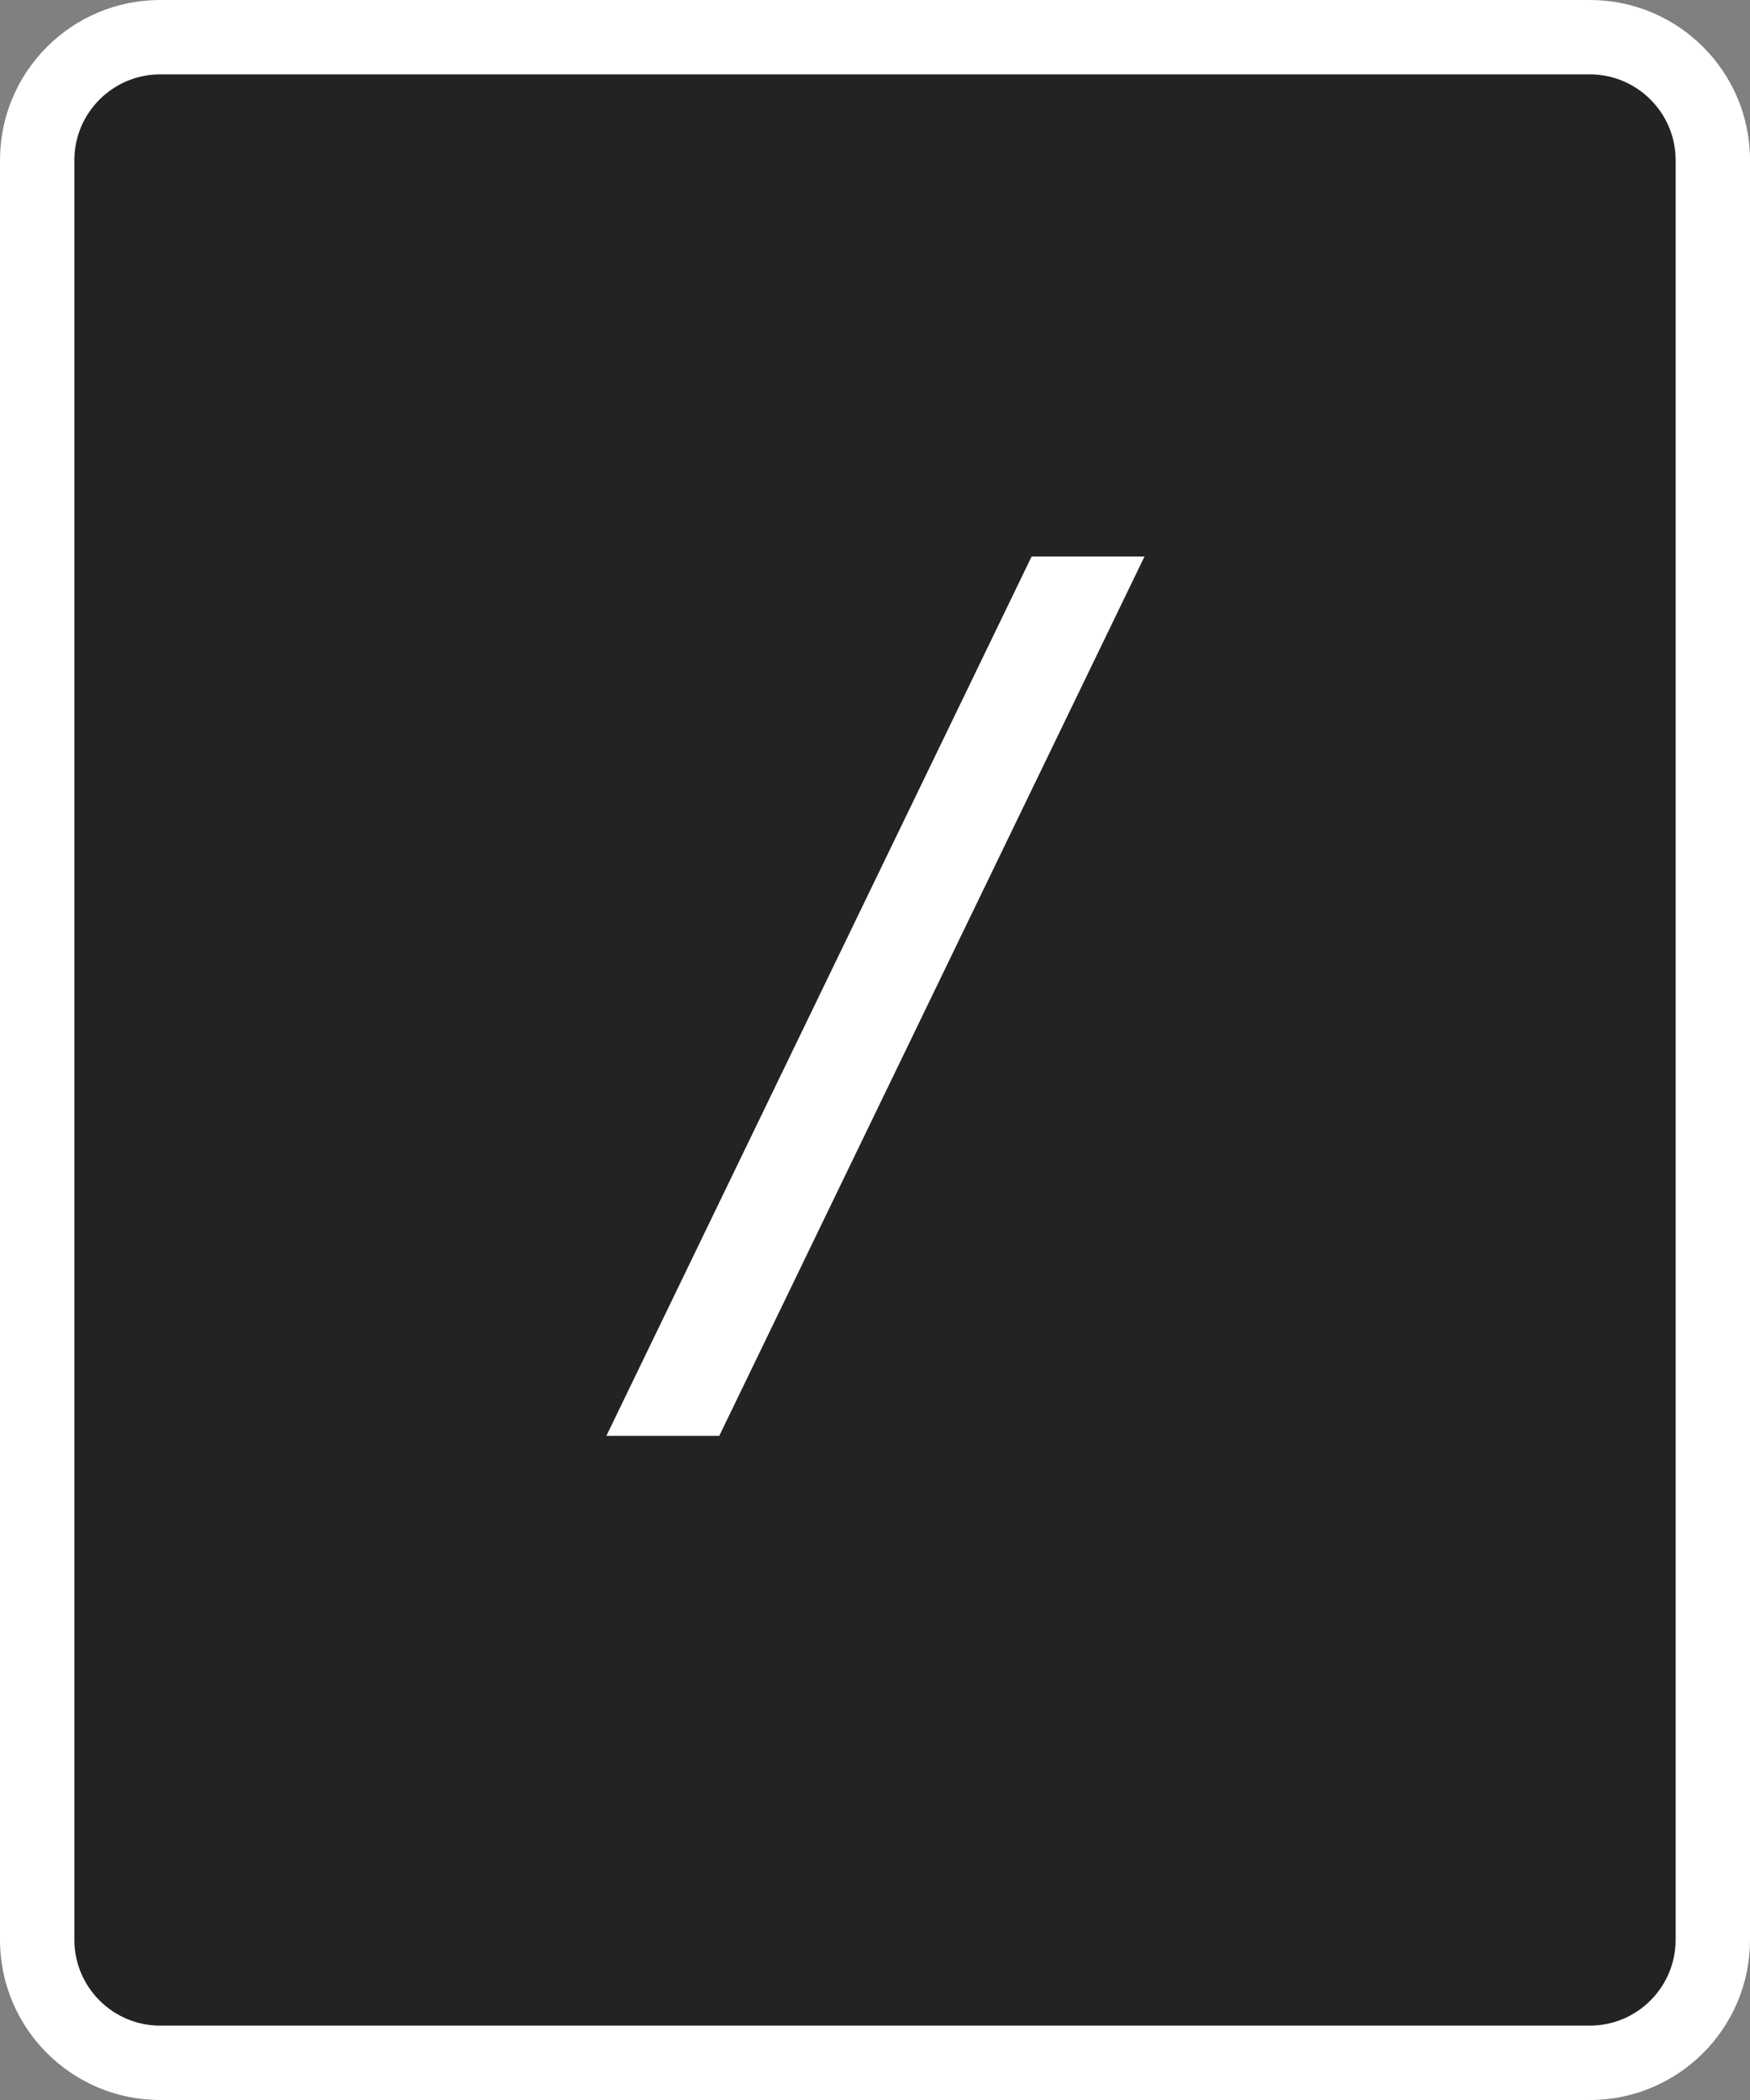 <svg viewBox="0 0 20 24" xmlns="http://www.w3.org/2000/svg"><rect x="0" y="0" width="20" height="24" fill="#808080" stroke="none"/><defs><style>.c{fill:#fff;}.d{fill:#232323;}</style></defs><g id="a"><g><rect ry="1.4" rx="1.4" height="23.15" width="19.15" y=".42" x=".42" class="d"></rect><path d="M18.17,.85c.54,0,.98,.44,.98,.98V22.17c0,.54-.44,.98-.98,.98H1.83c-.54,0-.98-.44-.98-.98V1.83c0-.54,.44-.98,.98-.98H18.17m0-.85H1.83C.82,0,0,.82,0,1.83V22.17c0,1.01,.82,1.83,1.83,1.83H18.17c1.01,0,1.83-.82,1.83-1.83V1.83c0-1.01-.82-1.83-1.83-1.83h0Z" class="c"></path></g><path d="M8.22,16.41h-1.29L11.79,6.36h1.29l-4.86,10.05Z" class="c"></path></g><g id="b"></g></svg>